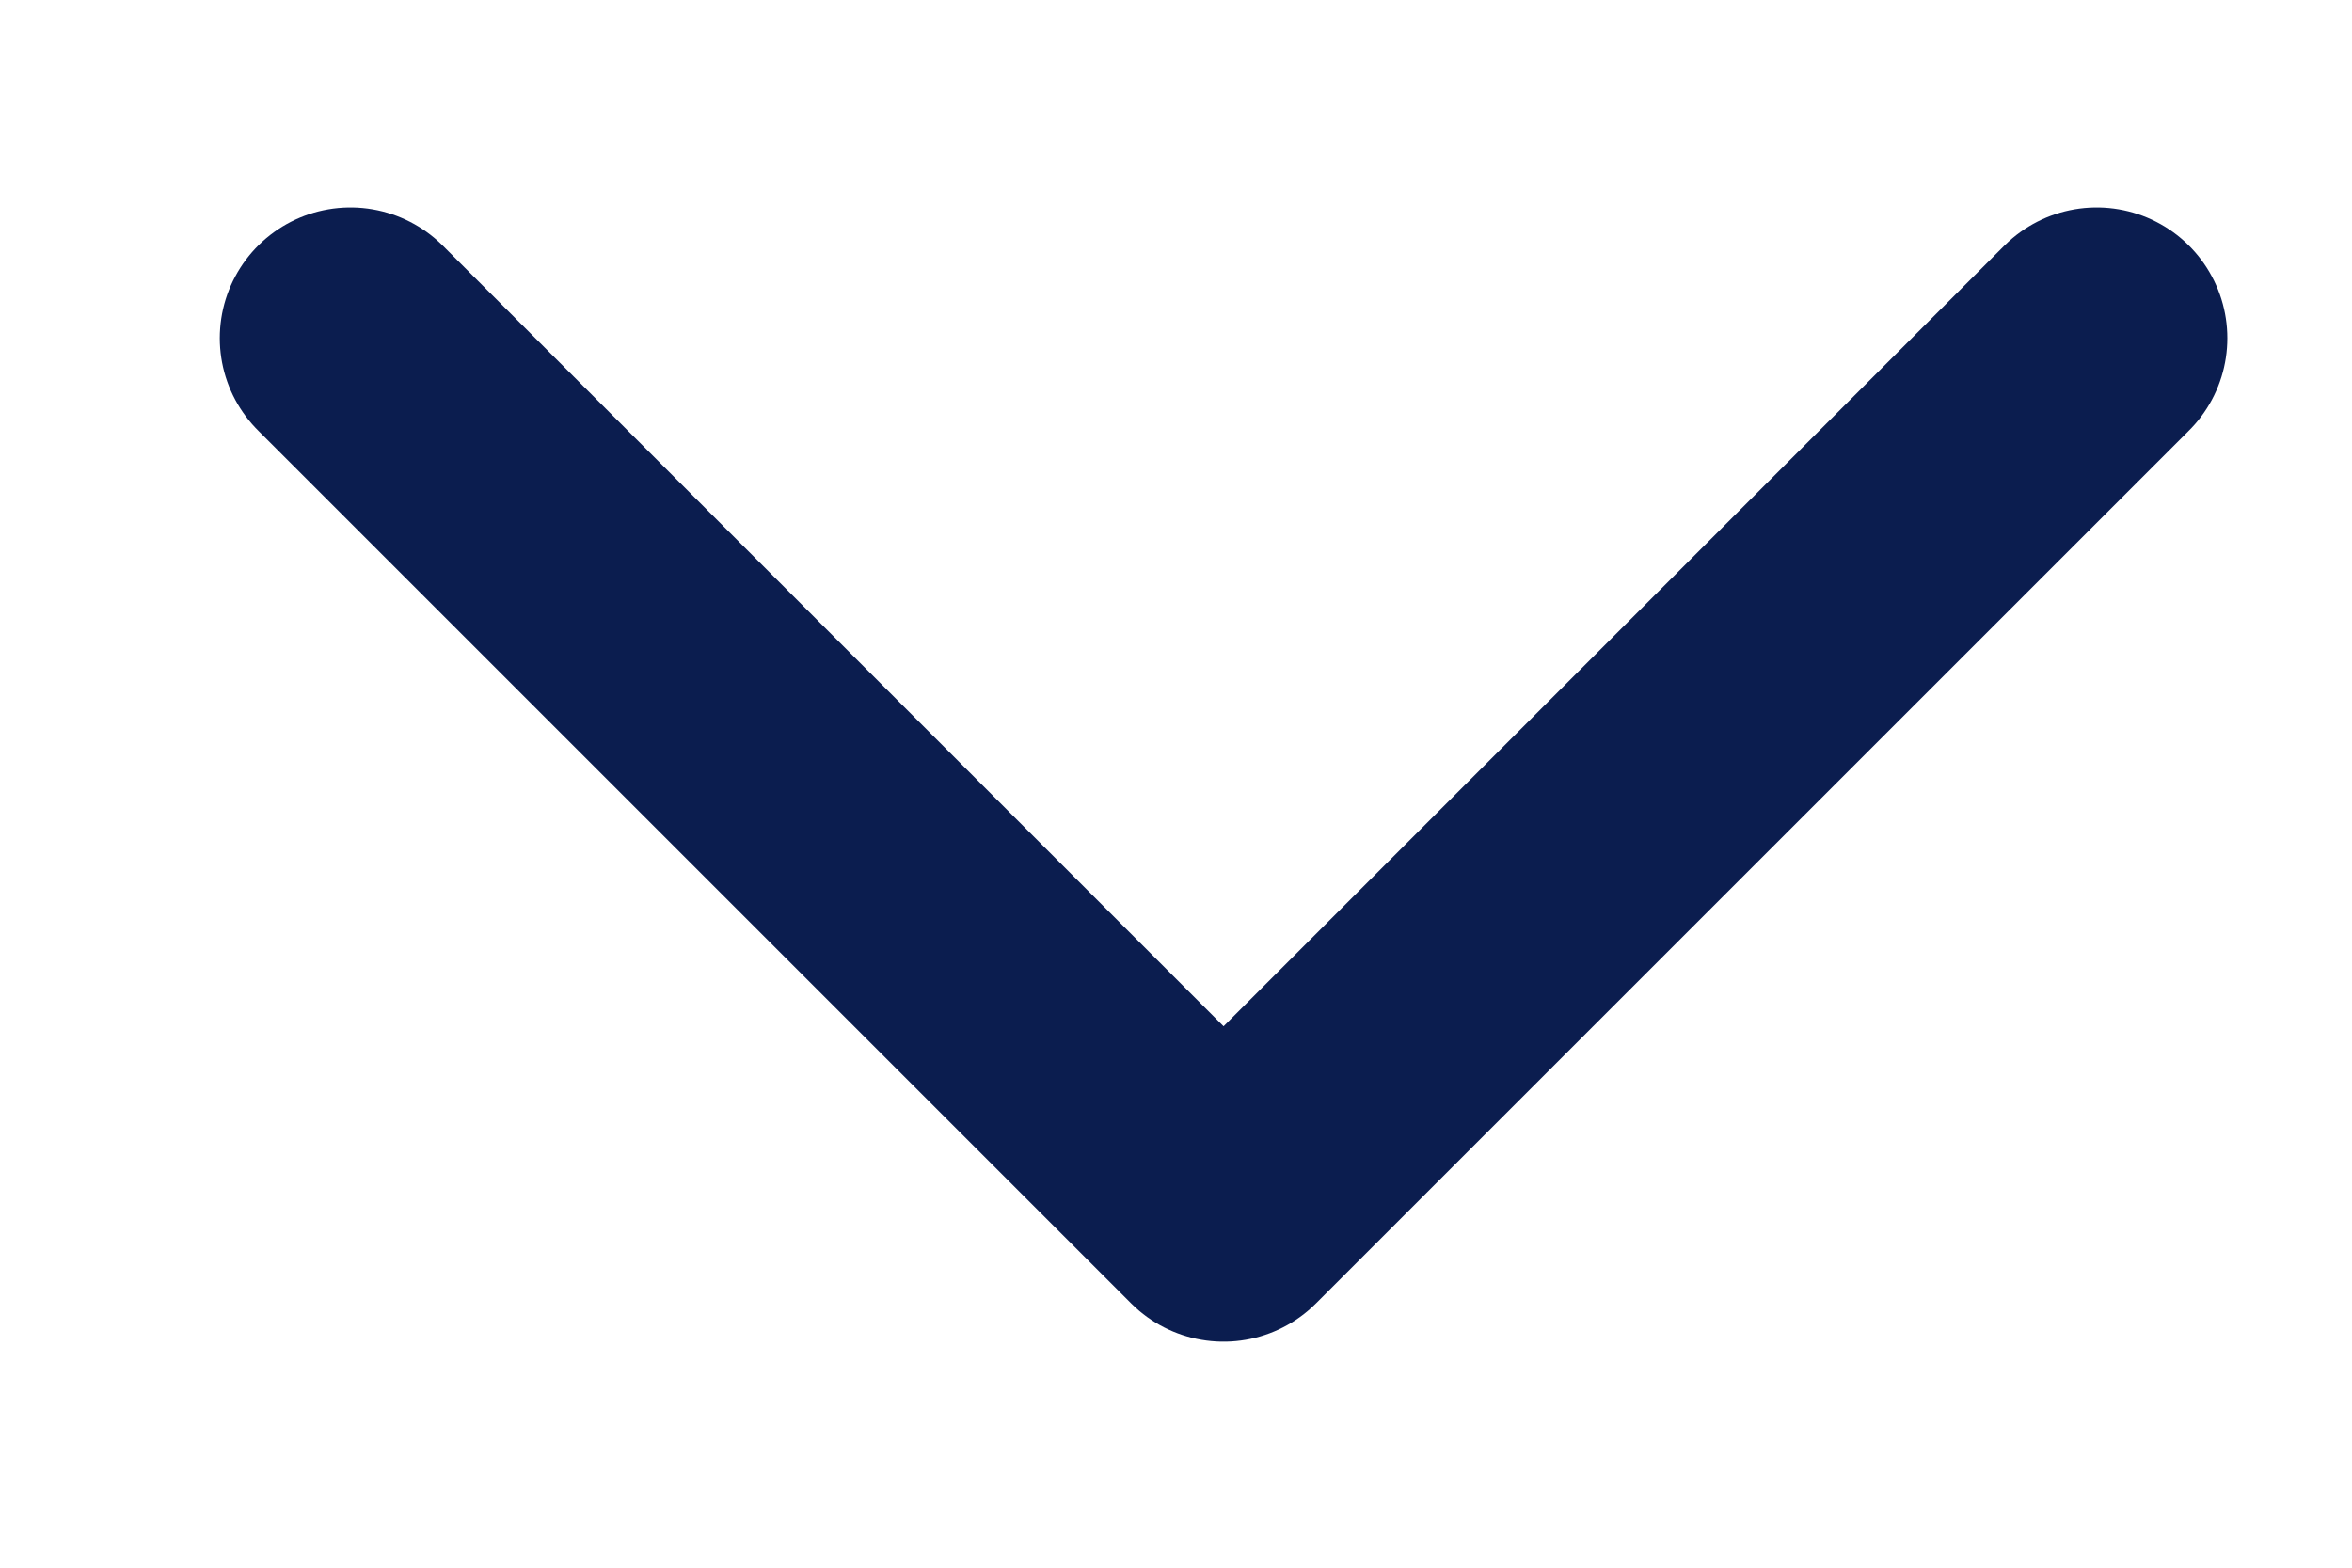 <?xml version="1.0" encoding="UTF-8"?> <svg xmlns="http://www.w3.org/2000/svg" width="9" height="6" viewBox="0 0 9 6" fill="none"><path d="M8.023 1.294L4.682 4.635L1.341 1.294" stroke="#0B1D4F" stroke-linecap="round" stroke-linejoin="round"></path></svg> 